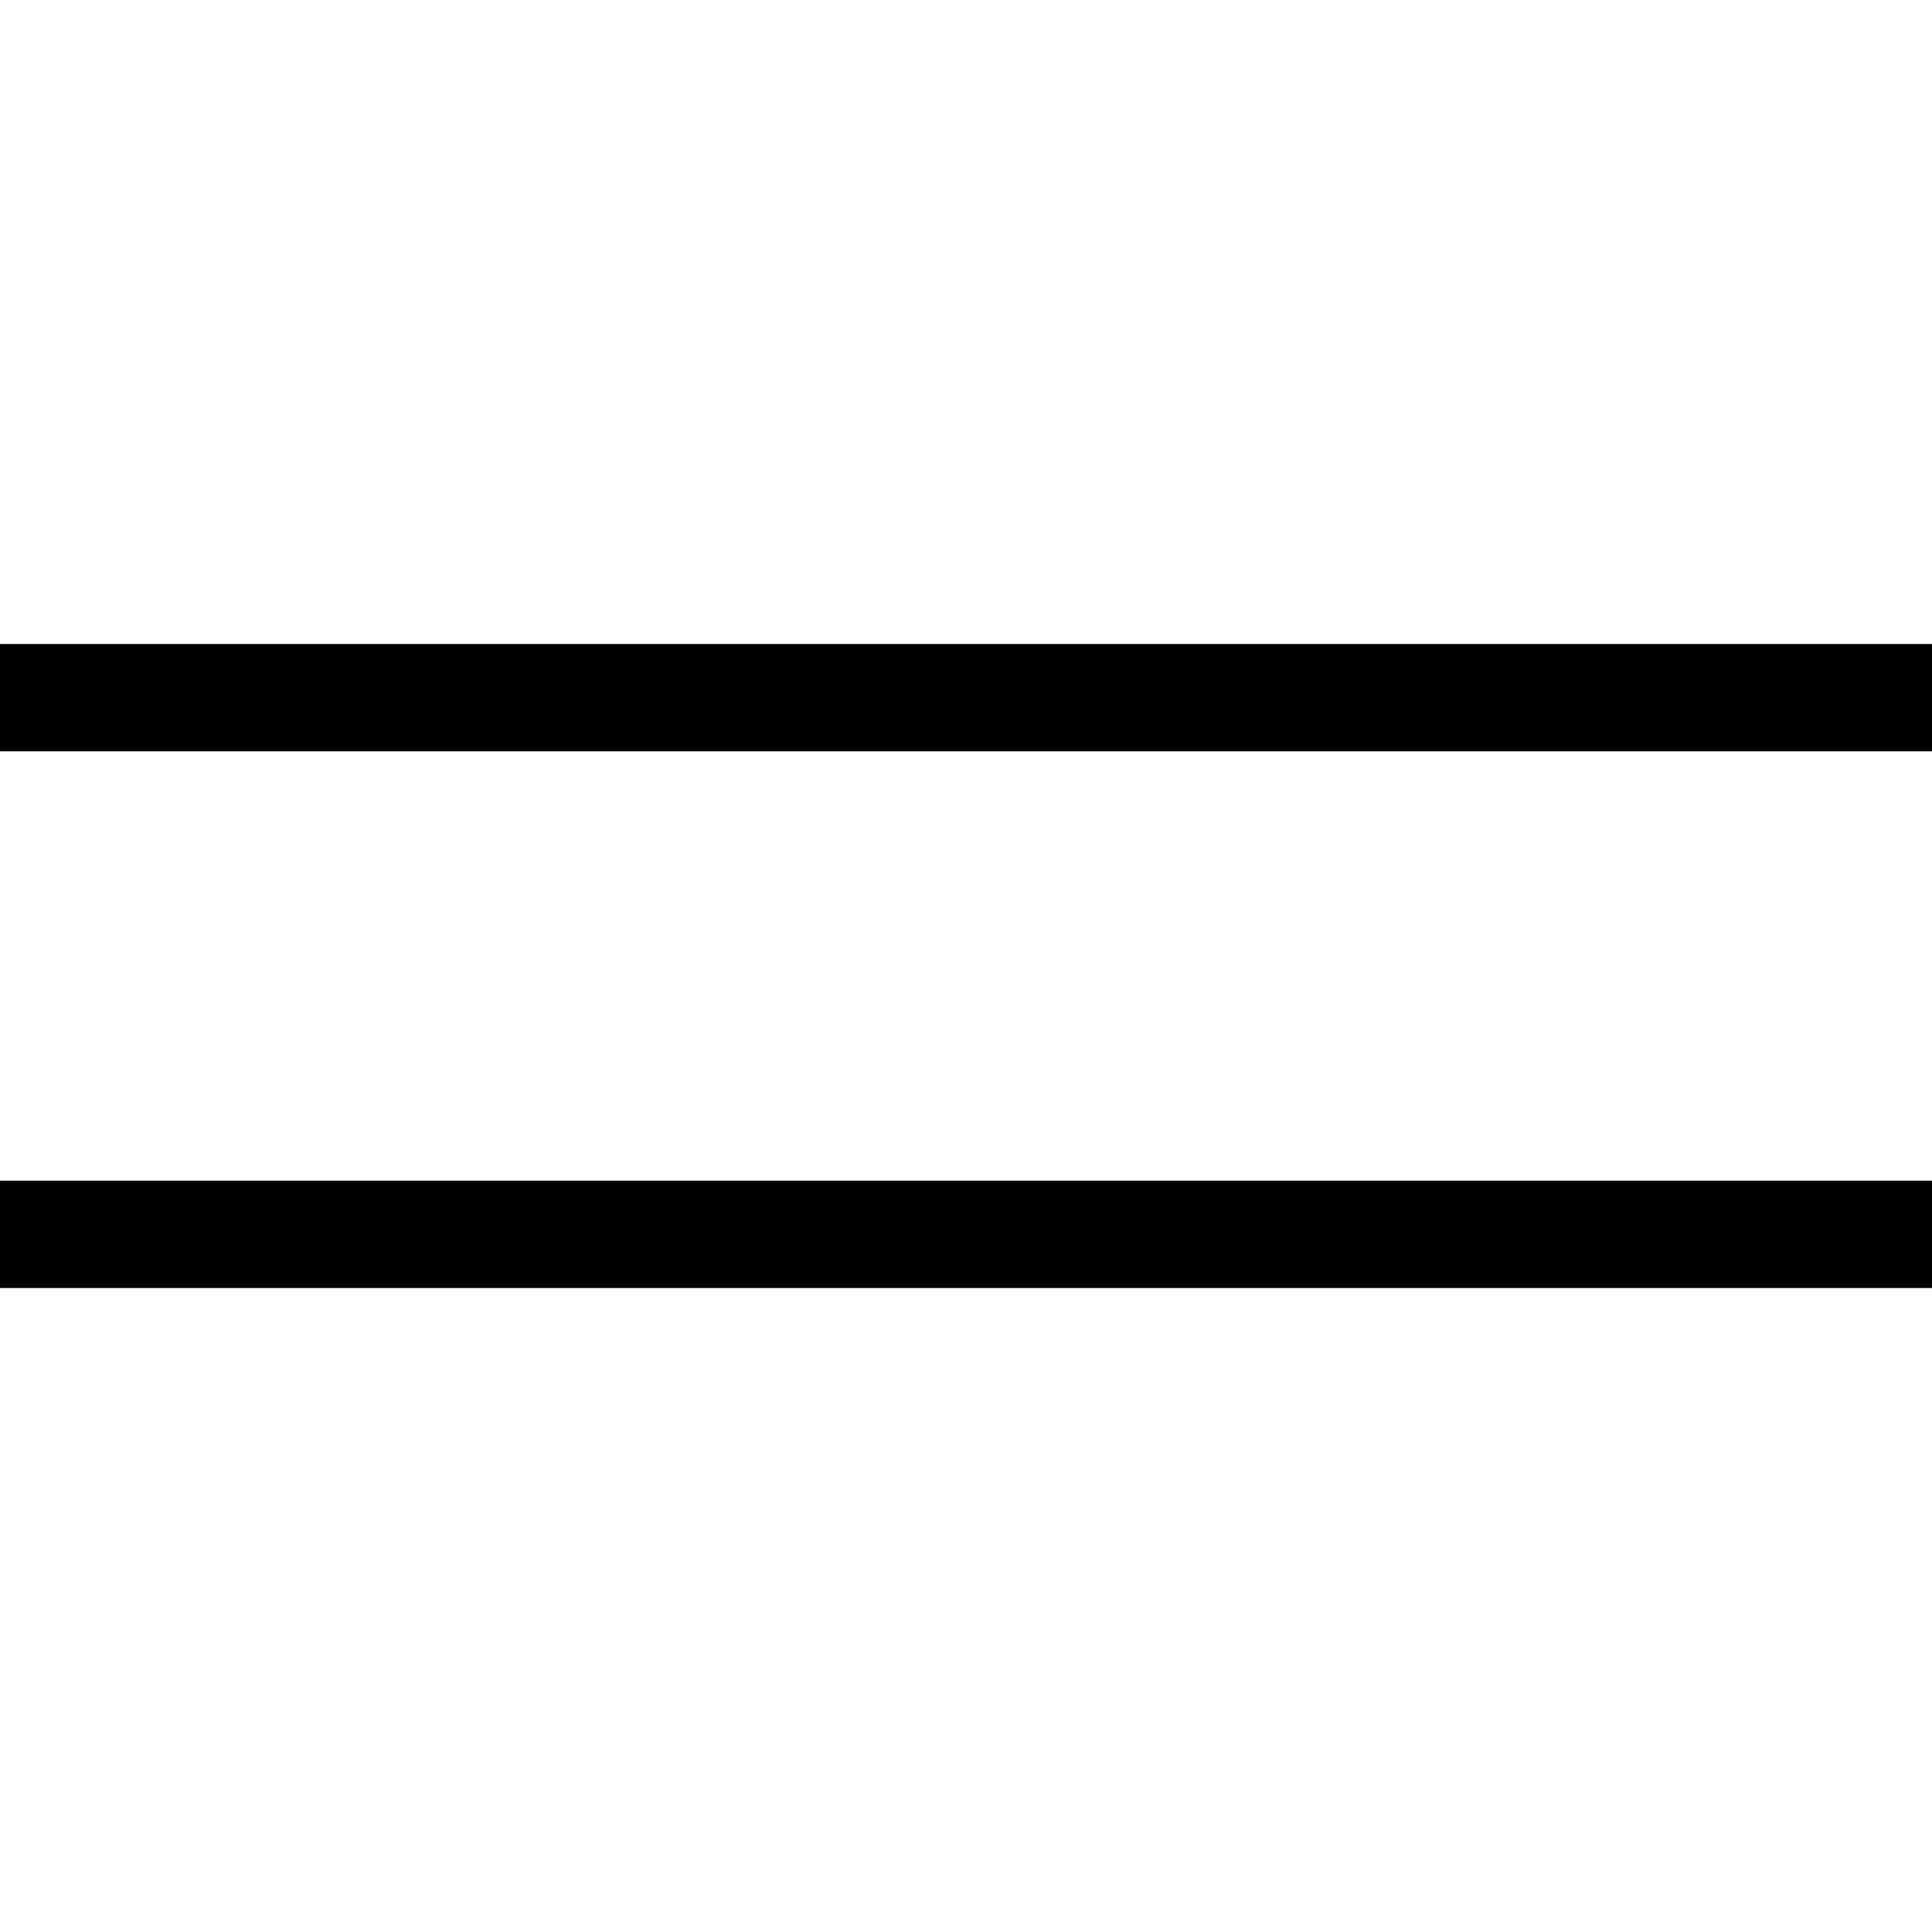 <?xml version="1.0" encoding="iso-8859-1"?>
<!-- Uploaded to: SVG Repo, www.svgrepo.com, Generator: SVG Repo Mixer Tools -->
<svg fill="#000000" version="1.1" id="Capa_1" xmlns="http://www.w3.org/2000/svg" xmlns:xlink="http://www.w3.org/1999/xlink" 
	 viewBox="0 0 36 36" xml:space="preserve">
<g>
	<rect y="12" width="36" height="2"/>
	<rect y="22" width="36" height="2"/>
</g>
</svg>